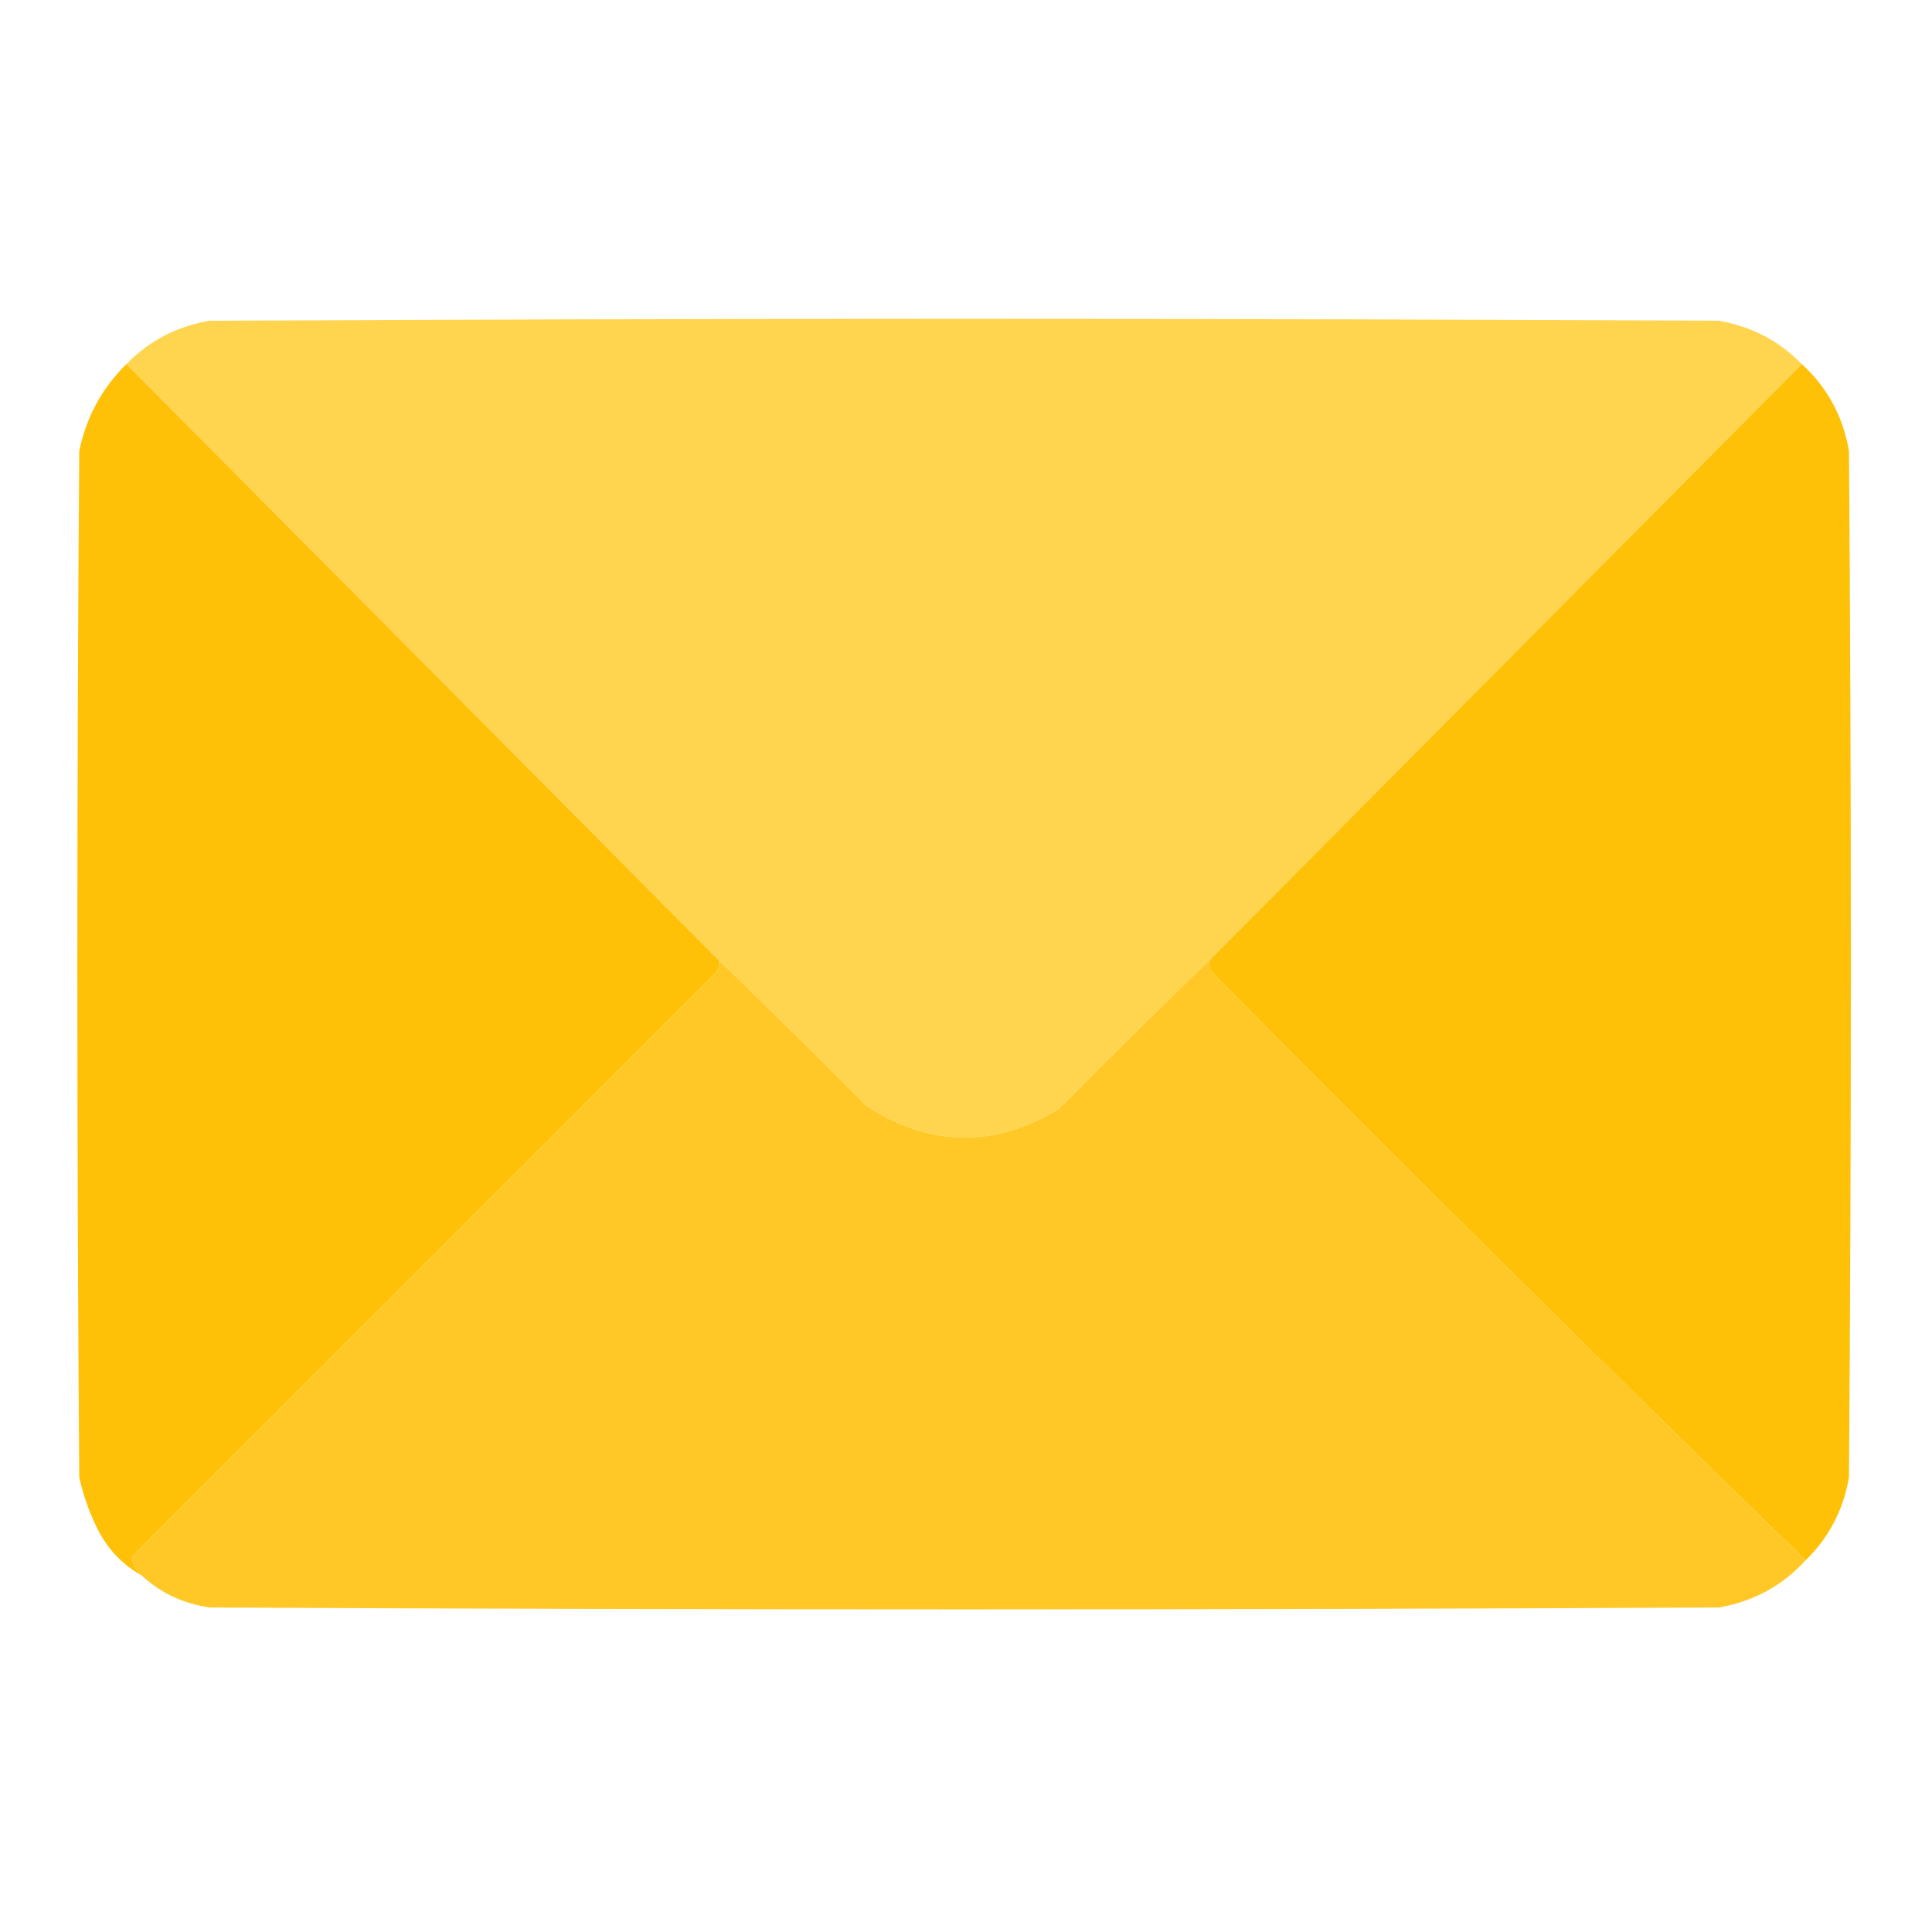 <?xml version="1.0" encoding="UTF-8"?>
<!DOCTYPE svg PUBLIC "-//W3C//DTD SVG 1.1//EN" "http://www.w3.org/Graphics/SVG/1.1/DTD/svg11.dtd">
<svg xmlns="http://www.w3.org/2000/svg" version="1.1" width="512px" height="512px" style="shape-rendering:geometricPrecision; text-rendering:geometricPrecision; image-rendering:optimizeQuality; fill-rule:evenodd; clip-rule:evenodd" xmlns:xlink="http://www.w3.org/1999/xlink">
<g><path style="opacity:1" fill="#ffd44e" d="M 477.5,96.5 C 425.215,149.119 372.882,201.785 320.5,254.5C 307.035,267.465 293.701,280.631 280.5,294C 263.218,304.278 246.218,303.945 229.5,293C 216.632,279.965 203.632,267.131 190.5,254.5C 138.118,201.785 85.785,149.119 33.5,96.5C 39.487,90.337 46.821,86.504 55.5,85C 188.833,84.333 322.167,84.333 455.5,85C 464.179,86.504 471.513,90.337 477.5,96.5 Z"/></g>
<g><path style="opacity:1" fill="#fec107" d="M 33.5,96.5 C 85.785,149.119 138.118,201.785 190.5,254.5C 190.649,255.552 190.483,256.552 190,257.5C 138.333,309.167 86.667,360.833 35,412.5C 35.058,414.435 35.891,416.102 37.5,417.5C 32.518,414.683 28.684,410.683 26,405.5C 23.739,401.05 22.072,396.383 21,391.5C 20.333,300.833 20.333,210.167 21,119.5C 22.878,110.489 27.045,102.822 33.5,96.5 Z"/></g>
<g><path style="opacity:0.999" fill="#fec107" d="M 477.5,96.5 C 484.241,102.641 488.408,110.308 490,119.5C 490.667,210.167 490.667,300.833 490,391.5C 488.496,400.179 484.663,407.513 478.5,413.5C 425.562,362.063 373.062,310.063 321,257.5C 320.517,256.552 320.351,255.552 320.5,254.5C 372.882,201.785 425.215,149.119 477.5,96.5 Z"/></g>
<g><path style="opacity:1" fill="#ffc827" d="M 190.5,254.5 C 203.632,267.131 216.632,279.965 229.5,293C 246.218,303.945 263.218,304.278 280.5,294C 293.701,280.631 307.035,267.465 320.5,254.5C 320.351,255.552 320.517,256.552 321,257.5C 373.062,310.063 425.562,362.063 478.5,413.5C 472.344,420.248 464.677,424.415 455.5,426C 322.167,426.667 188.833,426.667 55.5,426C 48.541,424.97 42.541,422.137 37.5,417.5C 35.891,416.102 35.058,414.435 35,412.5C 86.667,360.833 138.333,309.167 190,257.5C 190.483,256.552 190.649,255.552 190.5,254.5 Z"/></g>
</svg>
